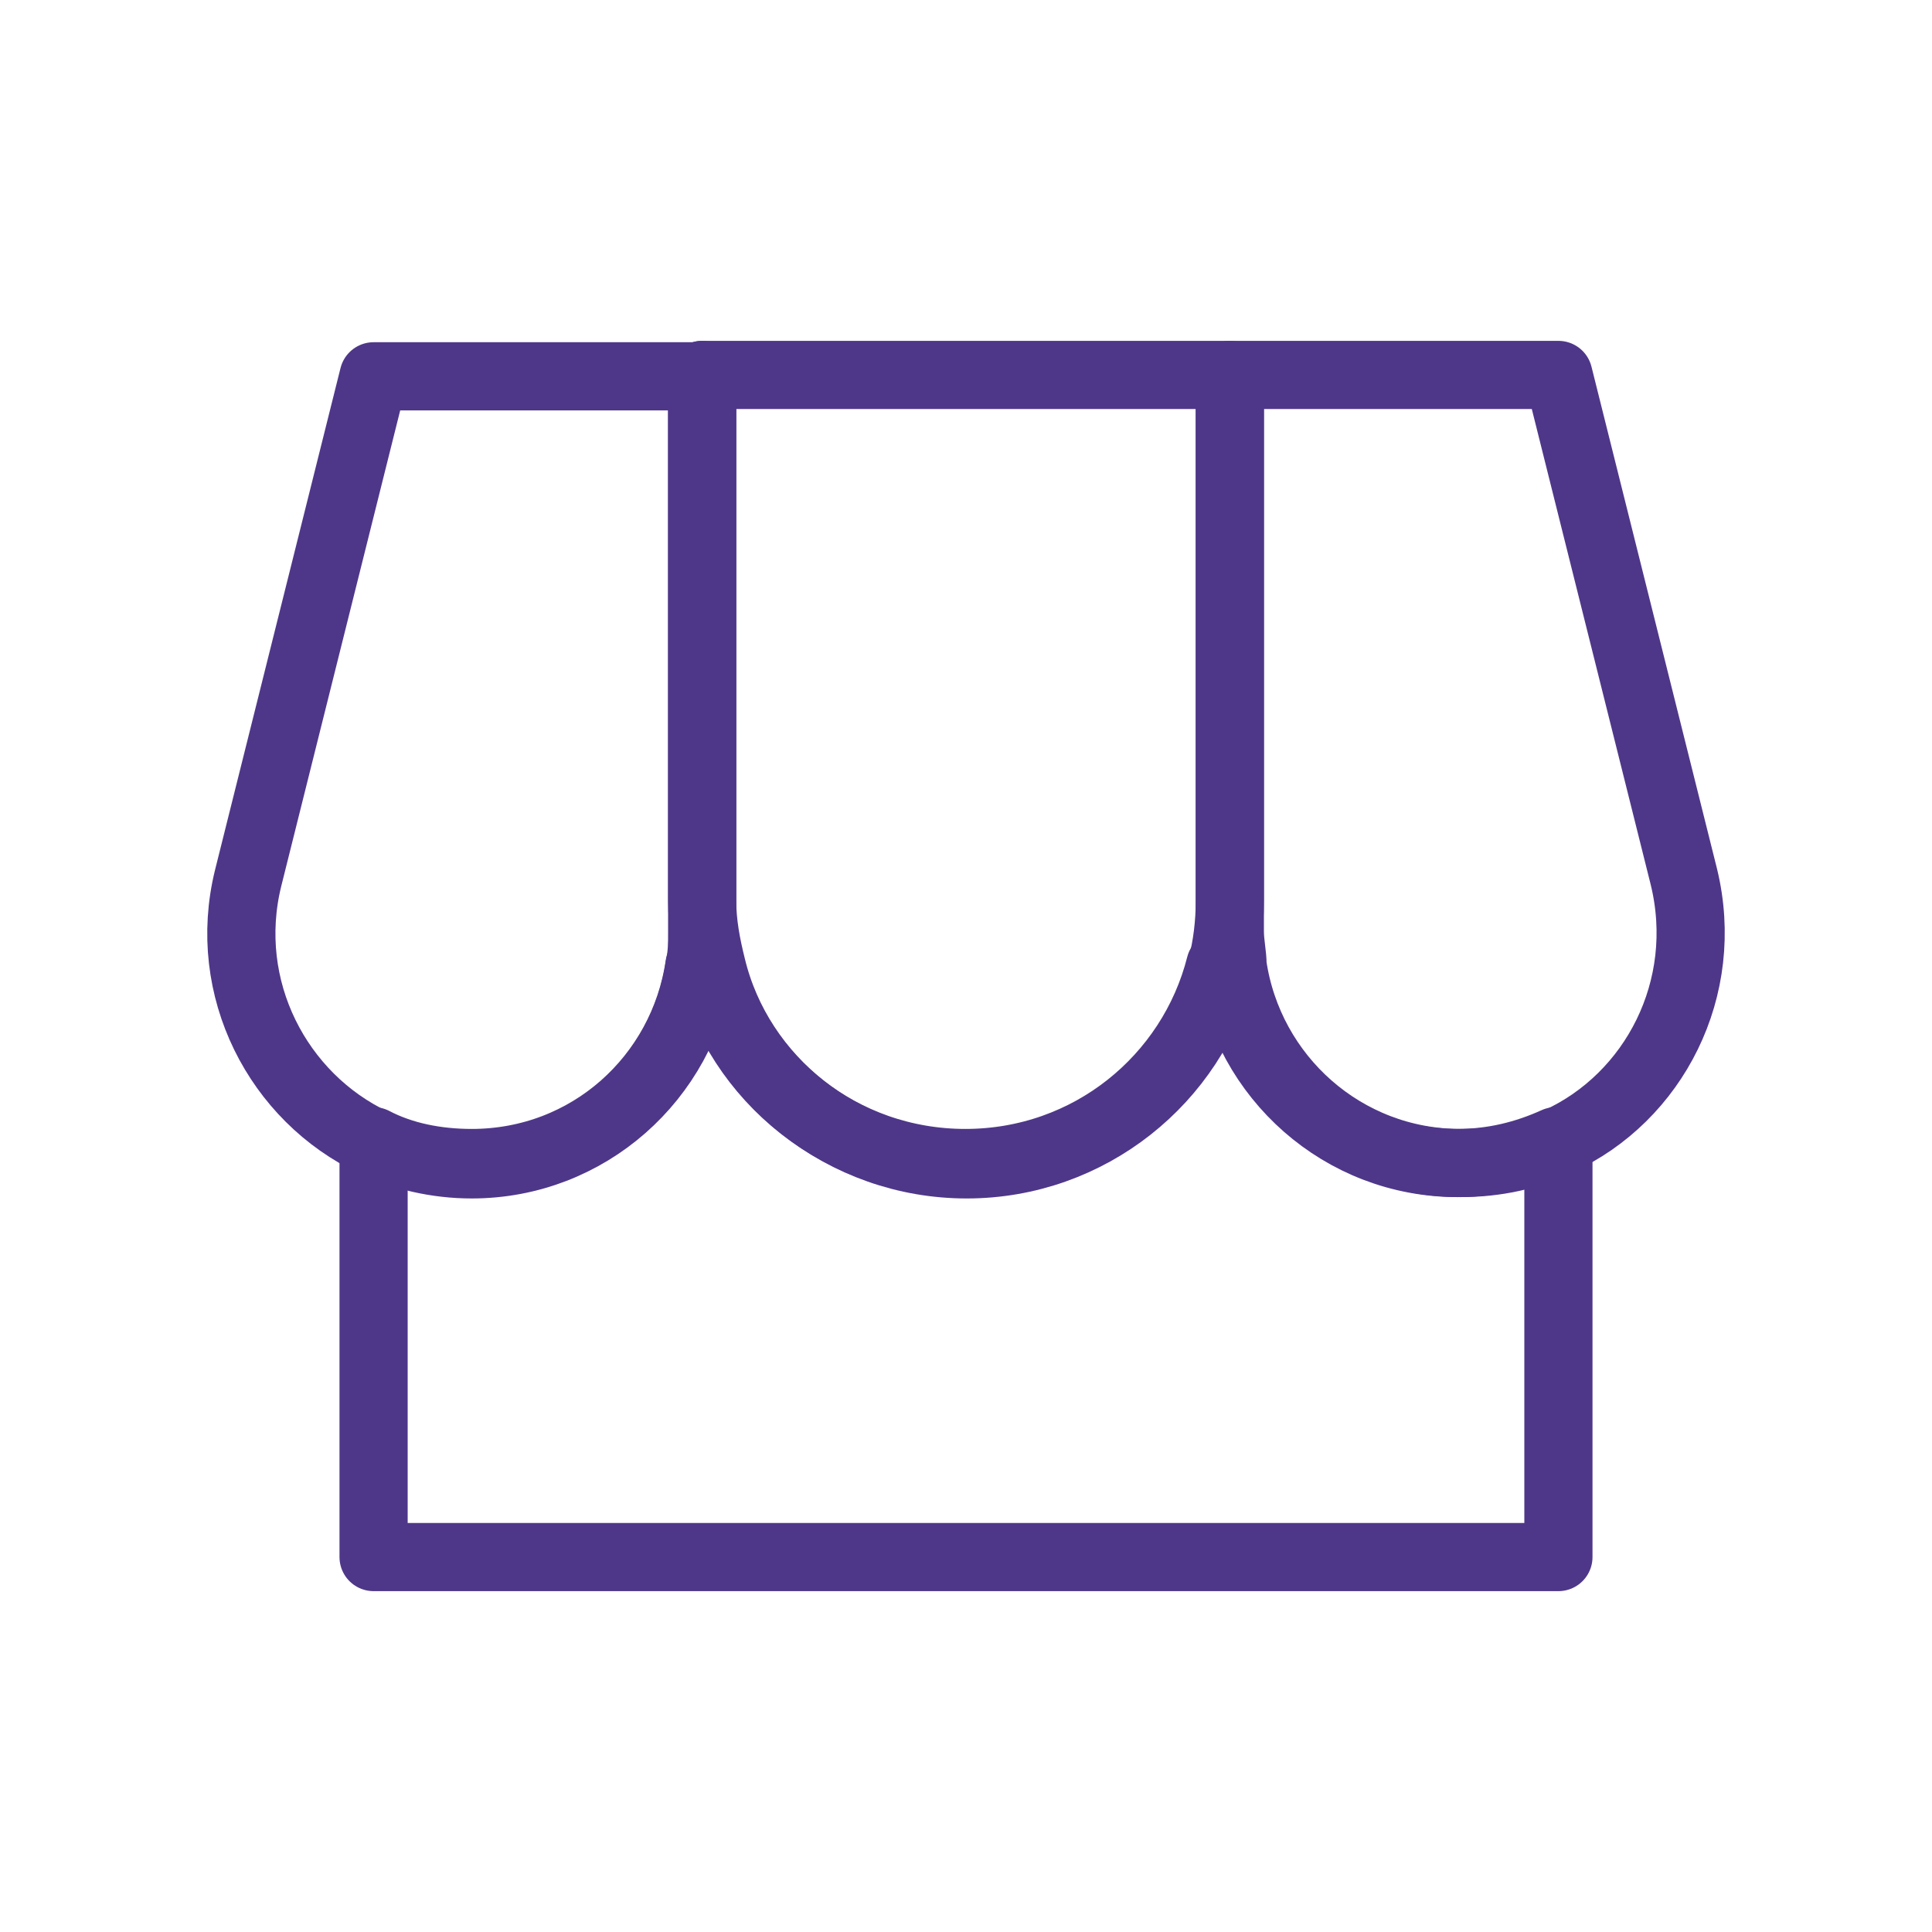 <?xml version="1.0" encoding="UTF-8"?>
<svg xmlns="http://www.w3.org/2000/svg" id="Icons" viewBox="0 0 14.17 14.17">
  <defs>
    <style>
      .cls-1 {
        fill: none;
        stroke: #4e3789;
        stroke-linecap: round;
        stroke-linejoin: round;
        stroke-width: .5px;
      }
    </style>
  </defs>
  <path class="cls-1" d="M11.43,8.37v3.05H2.74v-3.05c.21.11.46.16.72.16.86,0,1.55-.63,1.67-1.45h.08c.2.83.96,1.45,1.87,1.45s1.66-.62,1.87-1.45h.07c.12.82.82,1.45,1.67,1.45.26,0,.5-.06.72-.16Z"></path>
  <g>
    <path class="cls-1" d="M9.02,2.75v3.86c0,.16-.02.33-.06.48-.21.83-.97,1.45-1.87,1.45s-1.67-.62-1.87-1.45c-.04-.16-.07-.32-.07-.48v-3.86h3.86Z"></path>
    <path class="cls-1" d="M5.15,2.75v4.09c0,.08,0,.16-.02.25-.12.82-.82,1.45-1.67,1.45-.26,0-.51-.06-.72-.16-.7-.33-1.12-1.13-.92-1.94l.92-3.68h2.41Z"></path>
    <path class="cls-1" d="M11.43,8.37c-.22.11-.46.16-.72.16-.85,0-1.55-.63-1.67-1.45,0-.08-.02-.16-.02-.25V2.75h2.41l.92,3.68c.2.82-.22,1.62-.92,1.94Z"></path>
  </g>
</svg>
